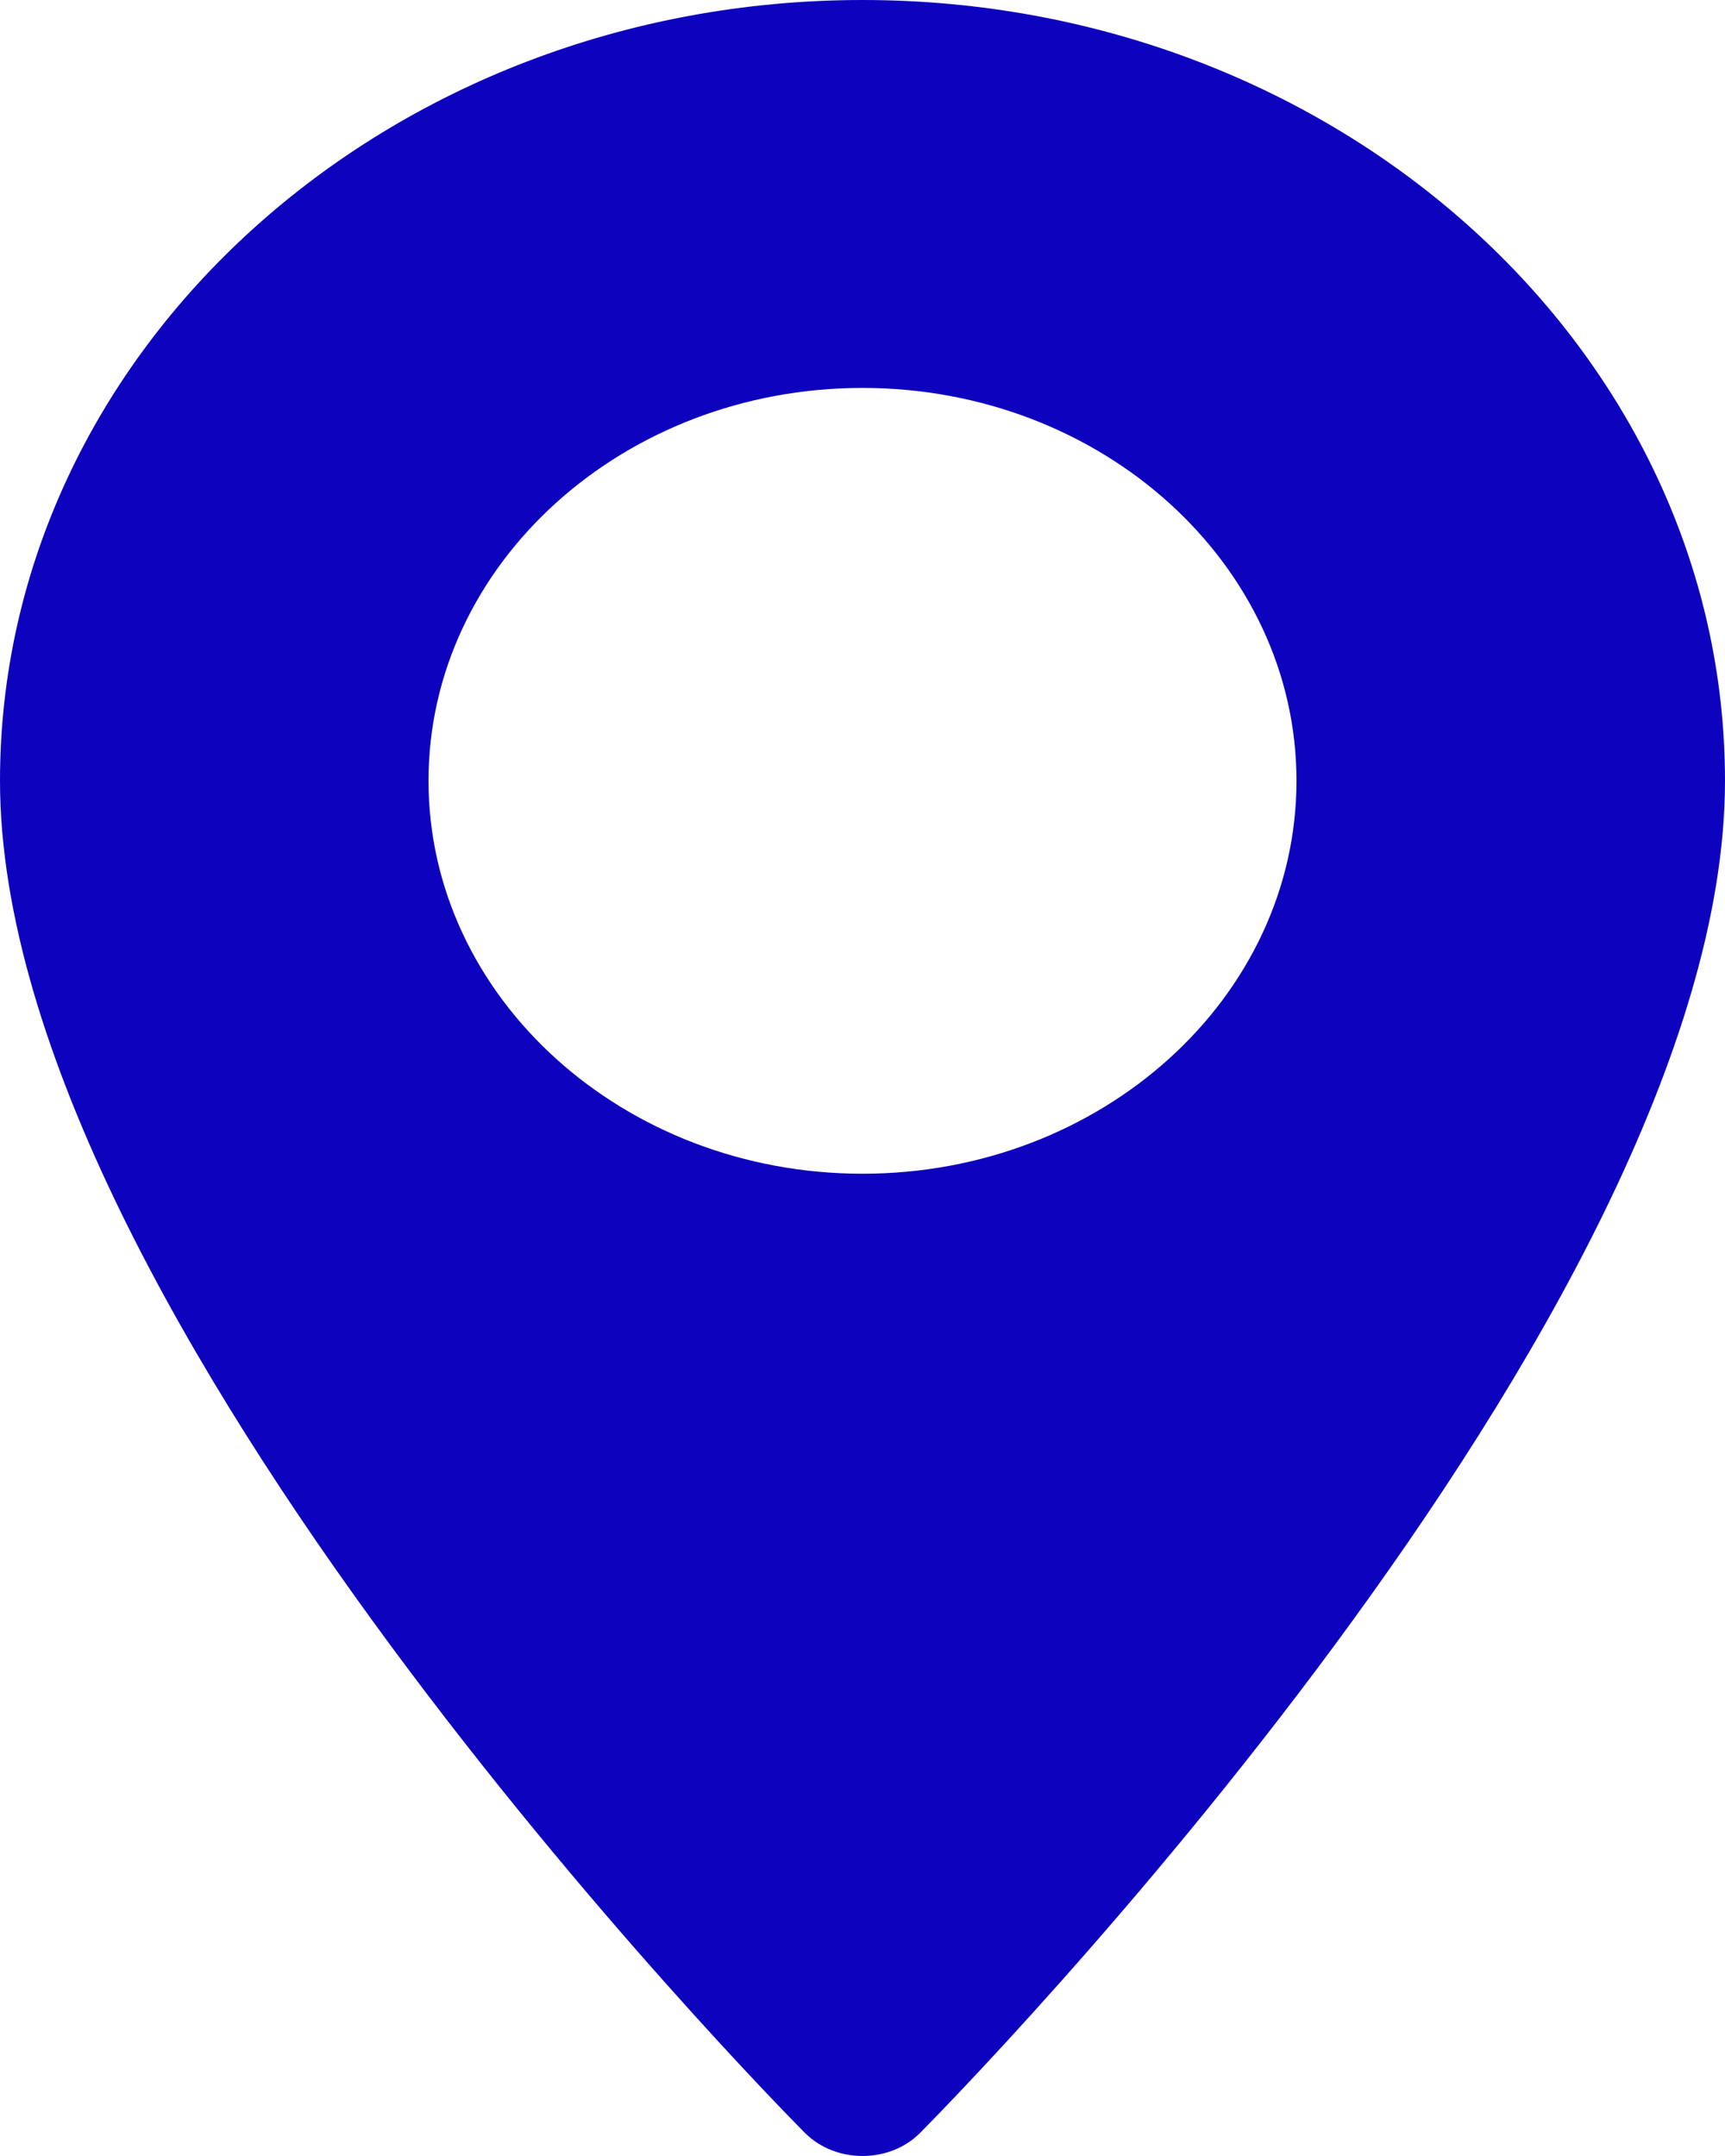 <?xml version="1.0" encoding="UTF-8"?> <svg xmlns="http://www.w3.org/2000/svg" width="12" height="15" viewBox="0 0 12 15" fill="none"><path d="M6 0C2.692 0 0 2.437 0 5.432C0 9.15 5.369 14.607 5.598 14.838C5.813 15.054 6.188 15.054 6.402 14.838C6.631 14.607 12 9.15 12 5.432C12 2.437 9.308 0 6 0ZM6 8.166C4.335 8.166 2.981 6.939 2.981 5.432C2.981 3.925 4.335 2.699 6 2.699C7.665 2.699 9.019 3.925 9.019 5.432C9.019 6.94 7.665 8.166 6 8.166Z" fill="#0D03BF"></path></svg> 